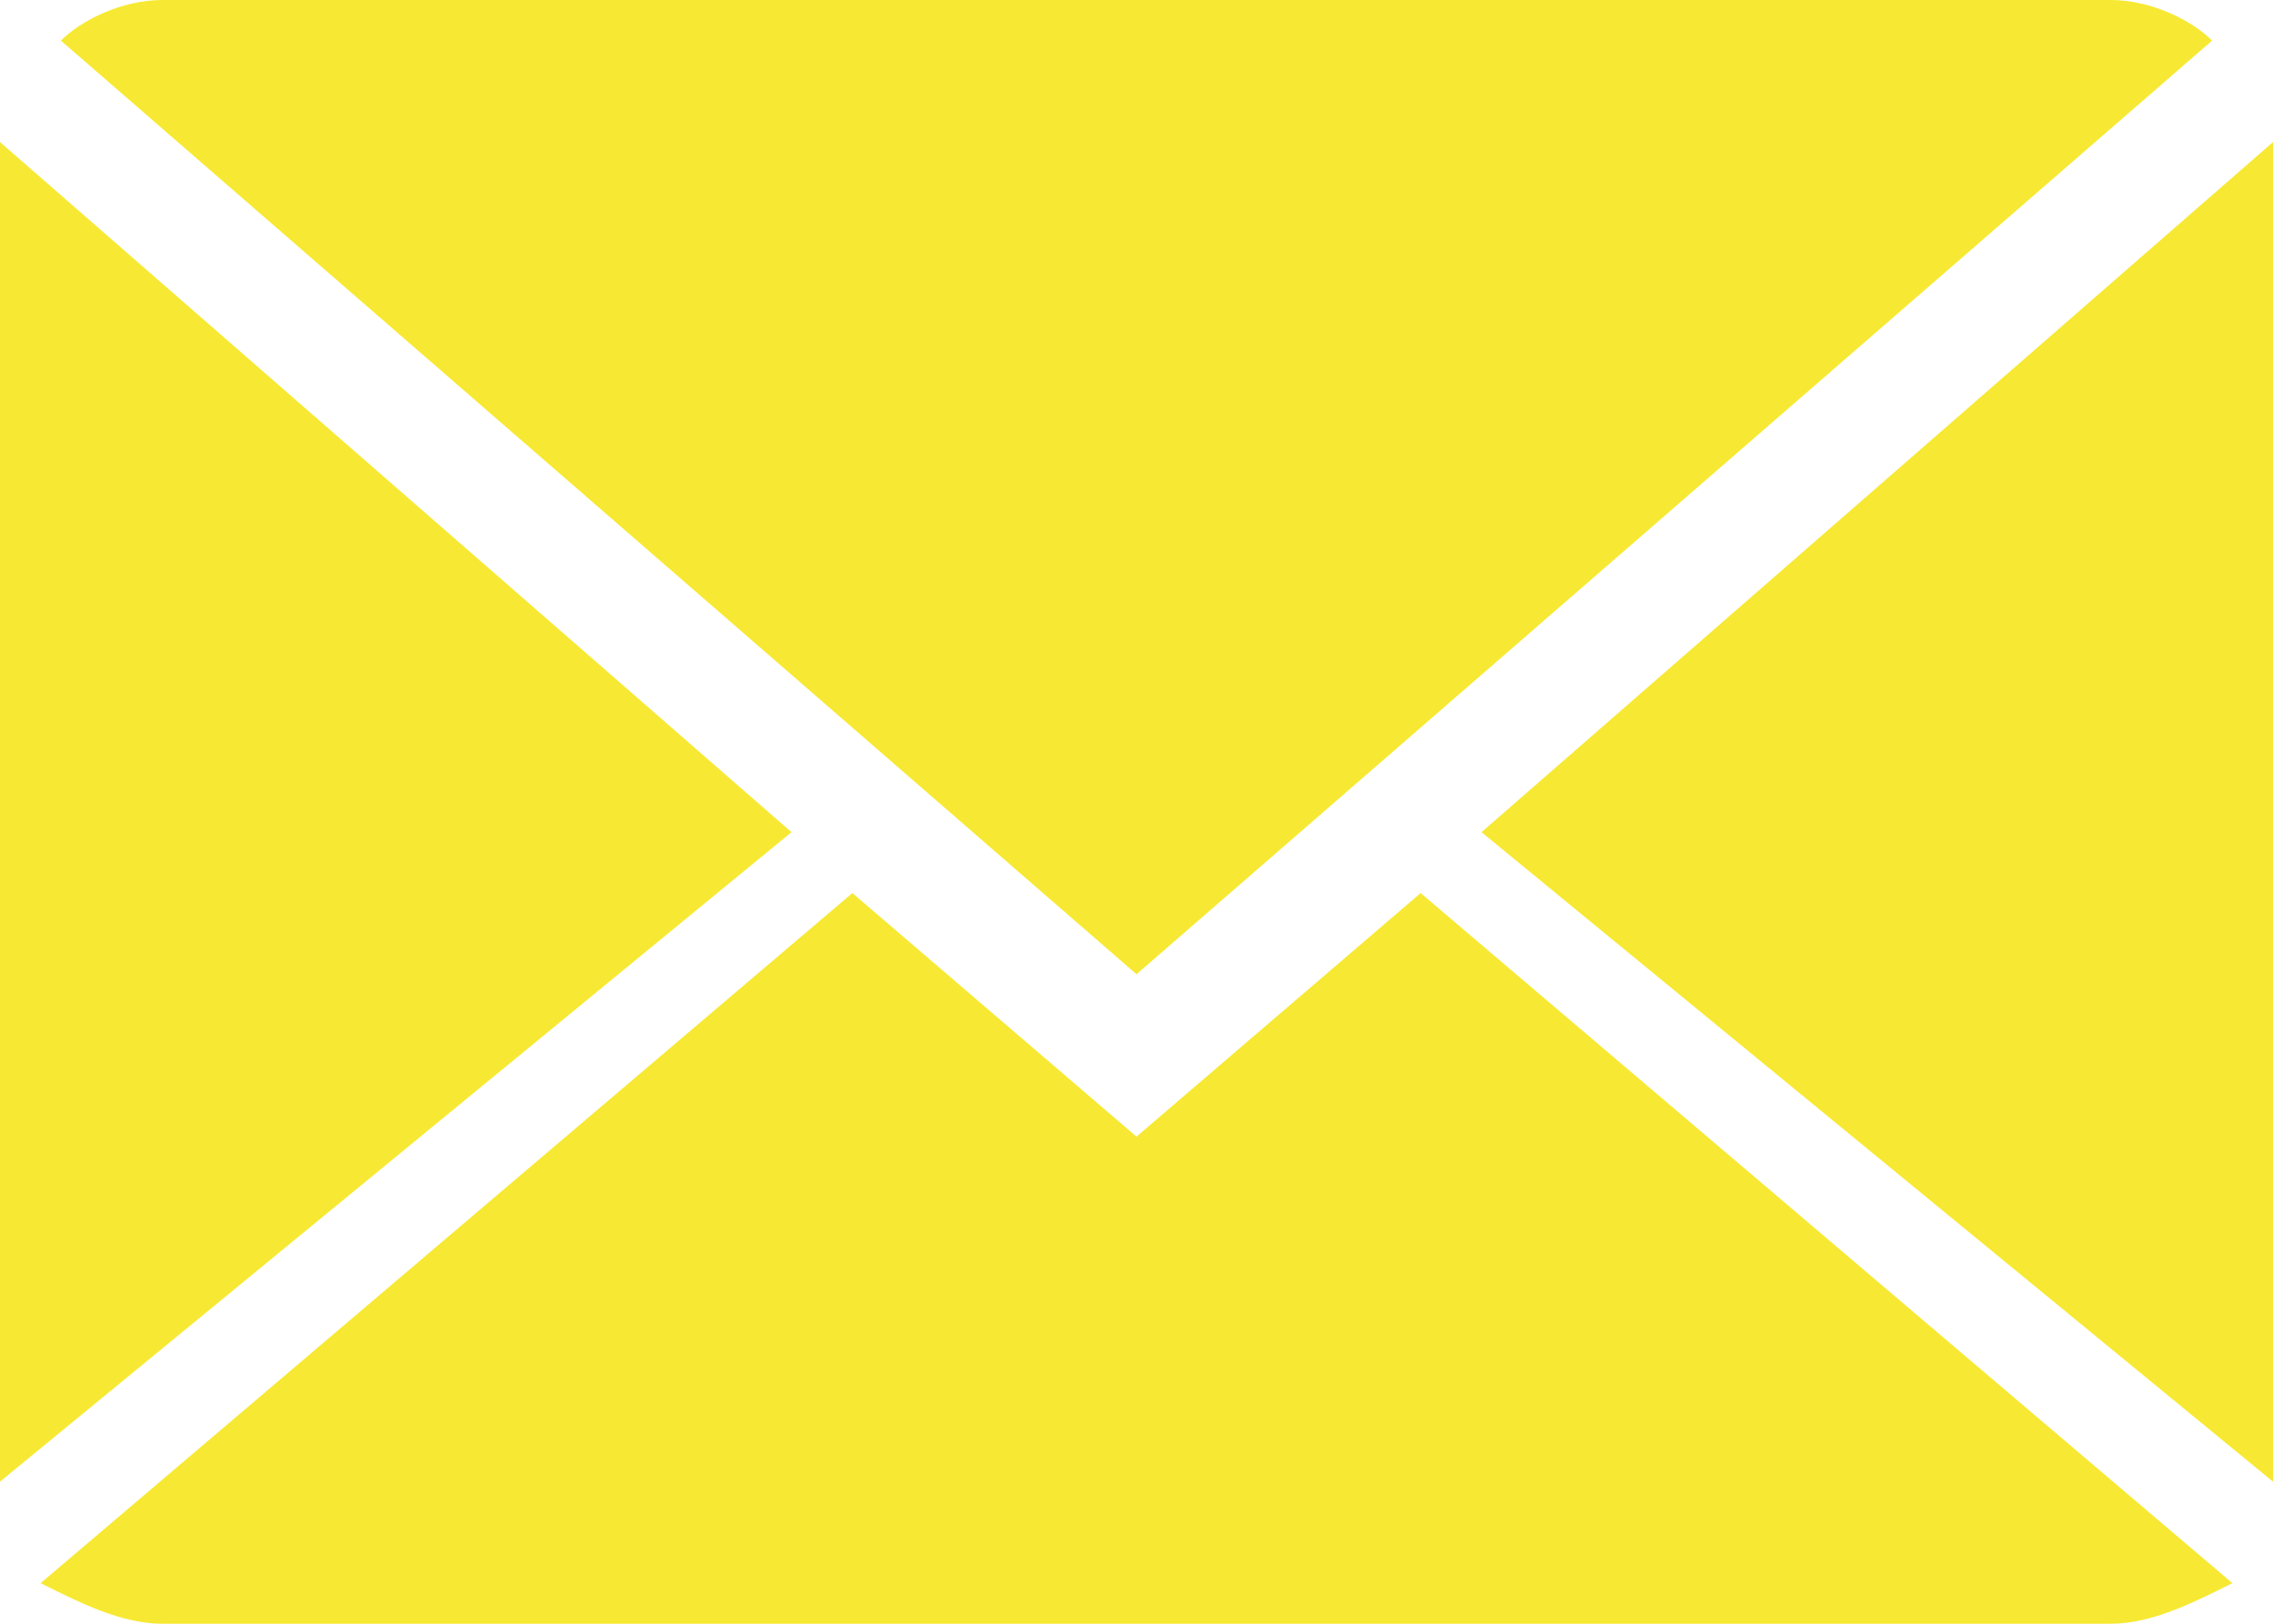 <?xml version="1.0" encoding="utf-8"?>
<!-- Generator: Adobe Illustrator 19.2.1, SVG Export Plug-In . SVG Version: 6.00 Build 0)  -->
<svg version="1.1" id="Laag_1" xmlns="http://www.w3.org/2000/svg" xmlns:xlink="http://www.w3.org/1999/xlink" x="0px" y="0px"
	 width="11.2px" height="8px" viewBox="0 0 11.2 8" style="enable-background:new 0 0 11.2 8;" xml:space="preserve">
<style type="text/css">
	.st0{clip-path:url(#SVGID_2_);fill:#F7E933;}
</style>
<g>
	<defs>
		<rect id="SVGID_1_" y="0" width="11.2" height="8"/>
	</defs>
	<clipPath id="SVGID_2_">
		<use xlink:href="#SVGID_1_"  style="overflow:visible;"/>
	</clipPath>
	<path class="st0" d="M5.6,5.6L4.2,4.4l-4,3.4C0.4,7.9,0.6,8,0.8,8h9.6c0.2,0,0.4-0.1,0.6-0.2L7,4.4L5.6,5.6z"/>
	<path class="st0" d="M10.9,0.2C10.8,0.1,10.6,0,10.4,0H0.8C0.6,0,0.4,0.1,0.3,0.2l5.3,4.6L10.9,0.2z"/>
	<polygon class="st0" points="0,0.7 0,7.3 3.9,4.1 	"/>
	<polygon class="st0" points="7.3,4.1 11.2,7.3 11.2,0.7 	"/>
</g>
</svg>
